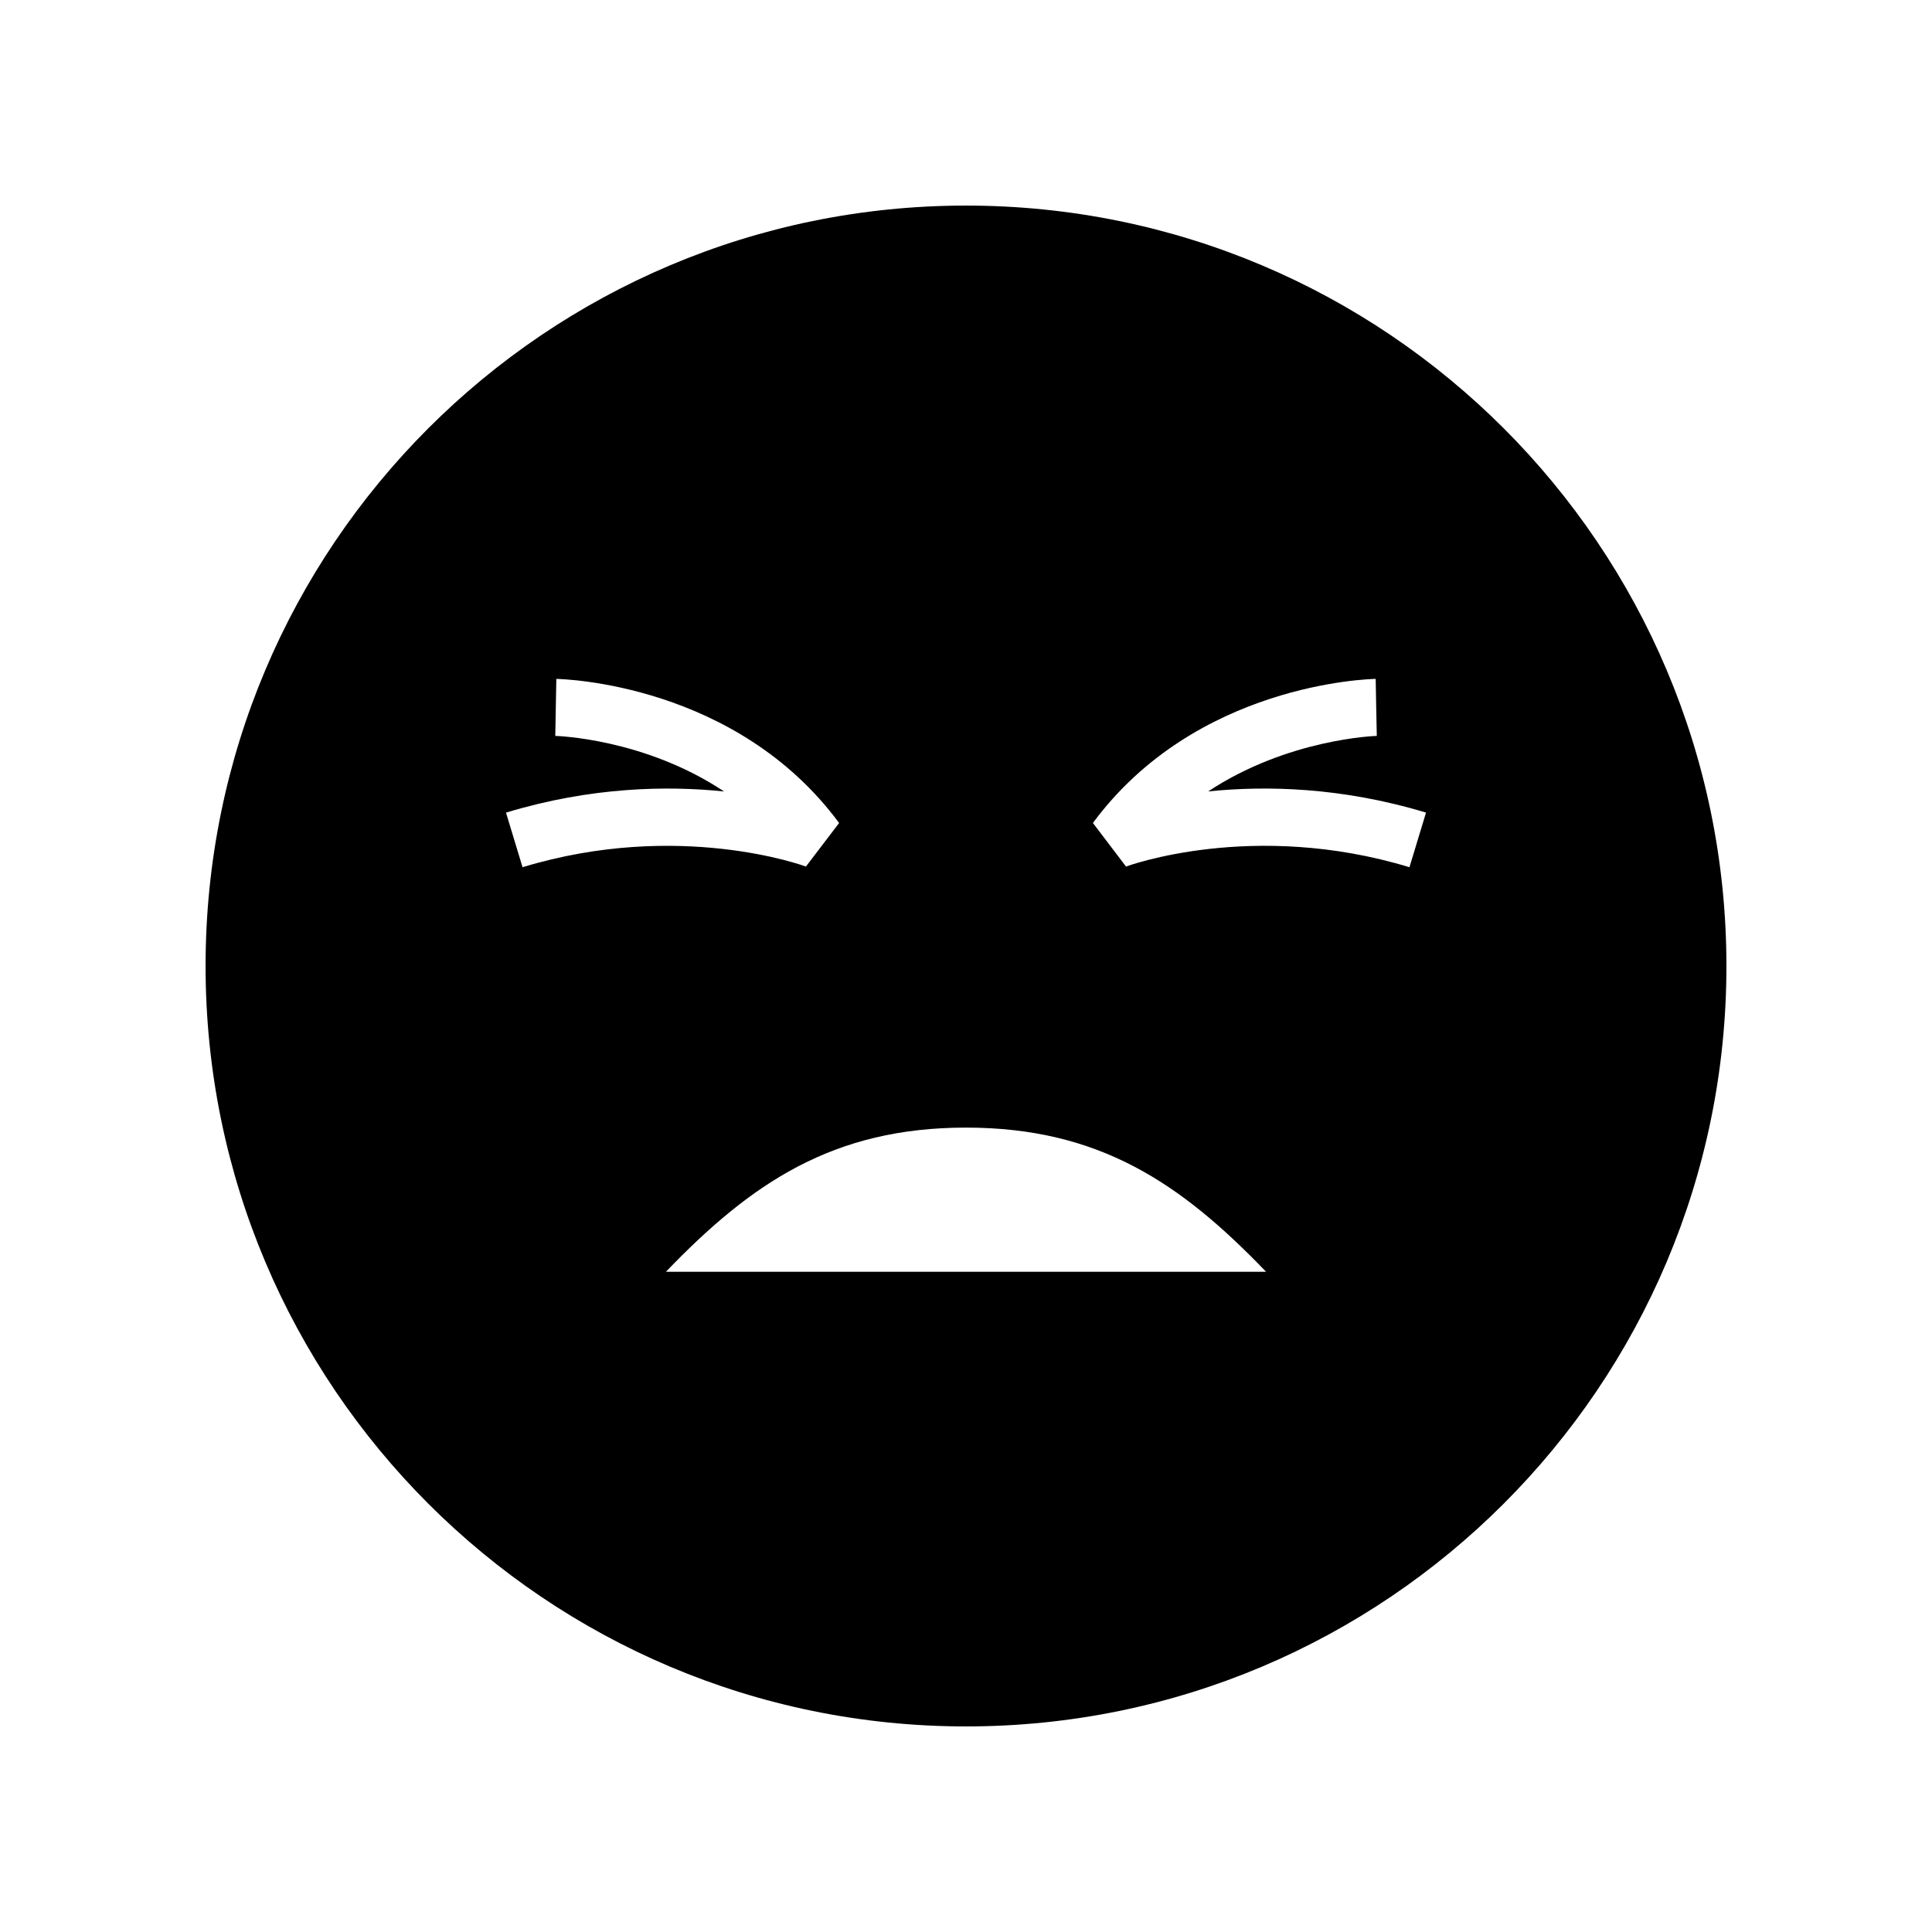 <?xml version="1.0" encoding="UTF-8"?>
<!-- Uploaded to: SVG Repo, www.svgrepo.com, Generator: SVG Repo Mixer Tools -->
<svg fill="#000000" width="800px" height="800px" version="1.1" viewBox="144 144 512 512" xmlns="http://www.w3.org/2000/svg">
 <path d="m400 198.48c-111.3 0-201.52 90.227-201.52 201.52s90.227 201.52 201.52 201.52 201.52-90.227 201.52-201.52c0-111.3-90.227-201.52-201.52-201.52zm-117.52 175.34-4.387-14.465c22.527-6.836 42.754-7.172 57.797-5.609-21.164-14.078-44.43-14.711-44.734-14.719l0.277-15.109c1.934 0.035 47.684 1.289 74.938 38.184l-8.789 11.543c-0.32-0.121-33.645-12.414-75.102 0.176zm38 107.21c22.609-23.535 44.305-38.203 79.52-38.203s56.906 14.668 79.52 38.207zm197.04-107.21c-41.461-12.594-74.785-0.301-75.113-0.172l-8.773-11.551c27.254-36.895 73.004-38.148 74.938-38.184l0.137 7.555 0.156 7.555c-0.305 0.008-23.566 0.742-44.684 14.711 15.055-1.551 35.23-1.203 57.727 5.617z"/>
</svg>